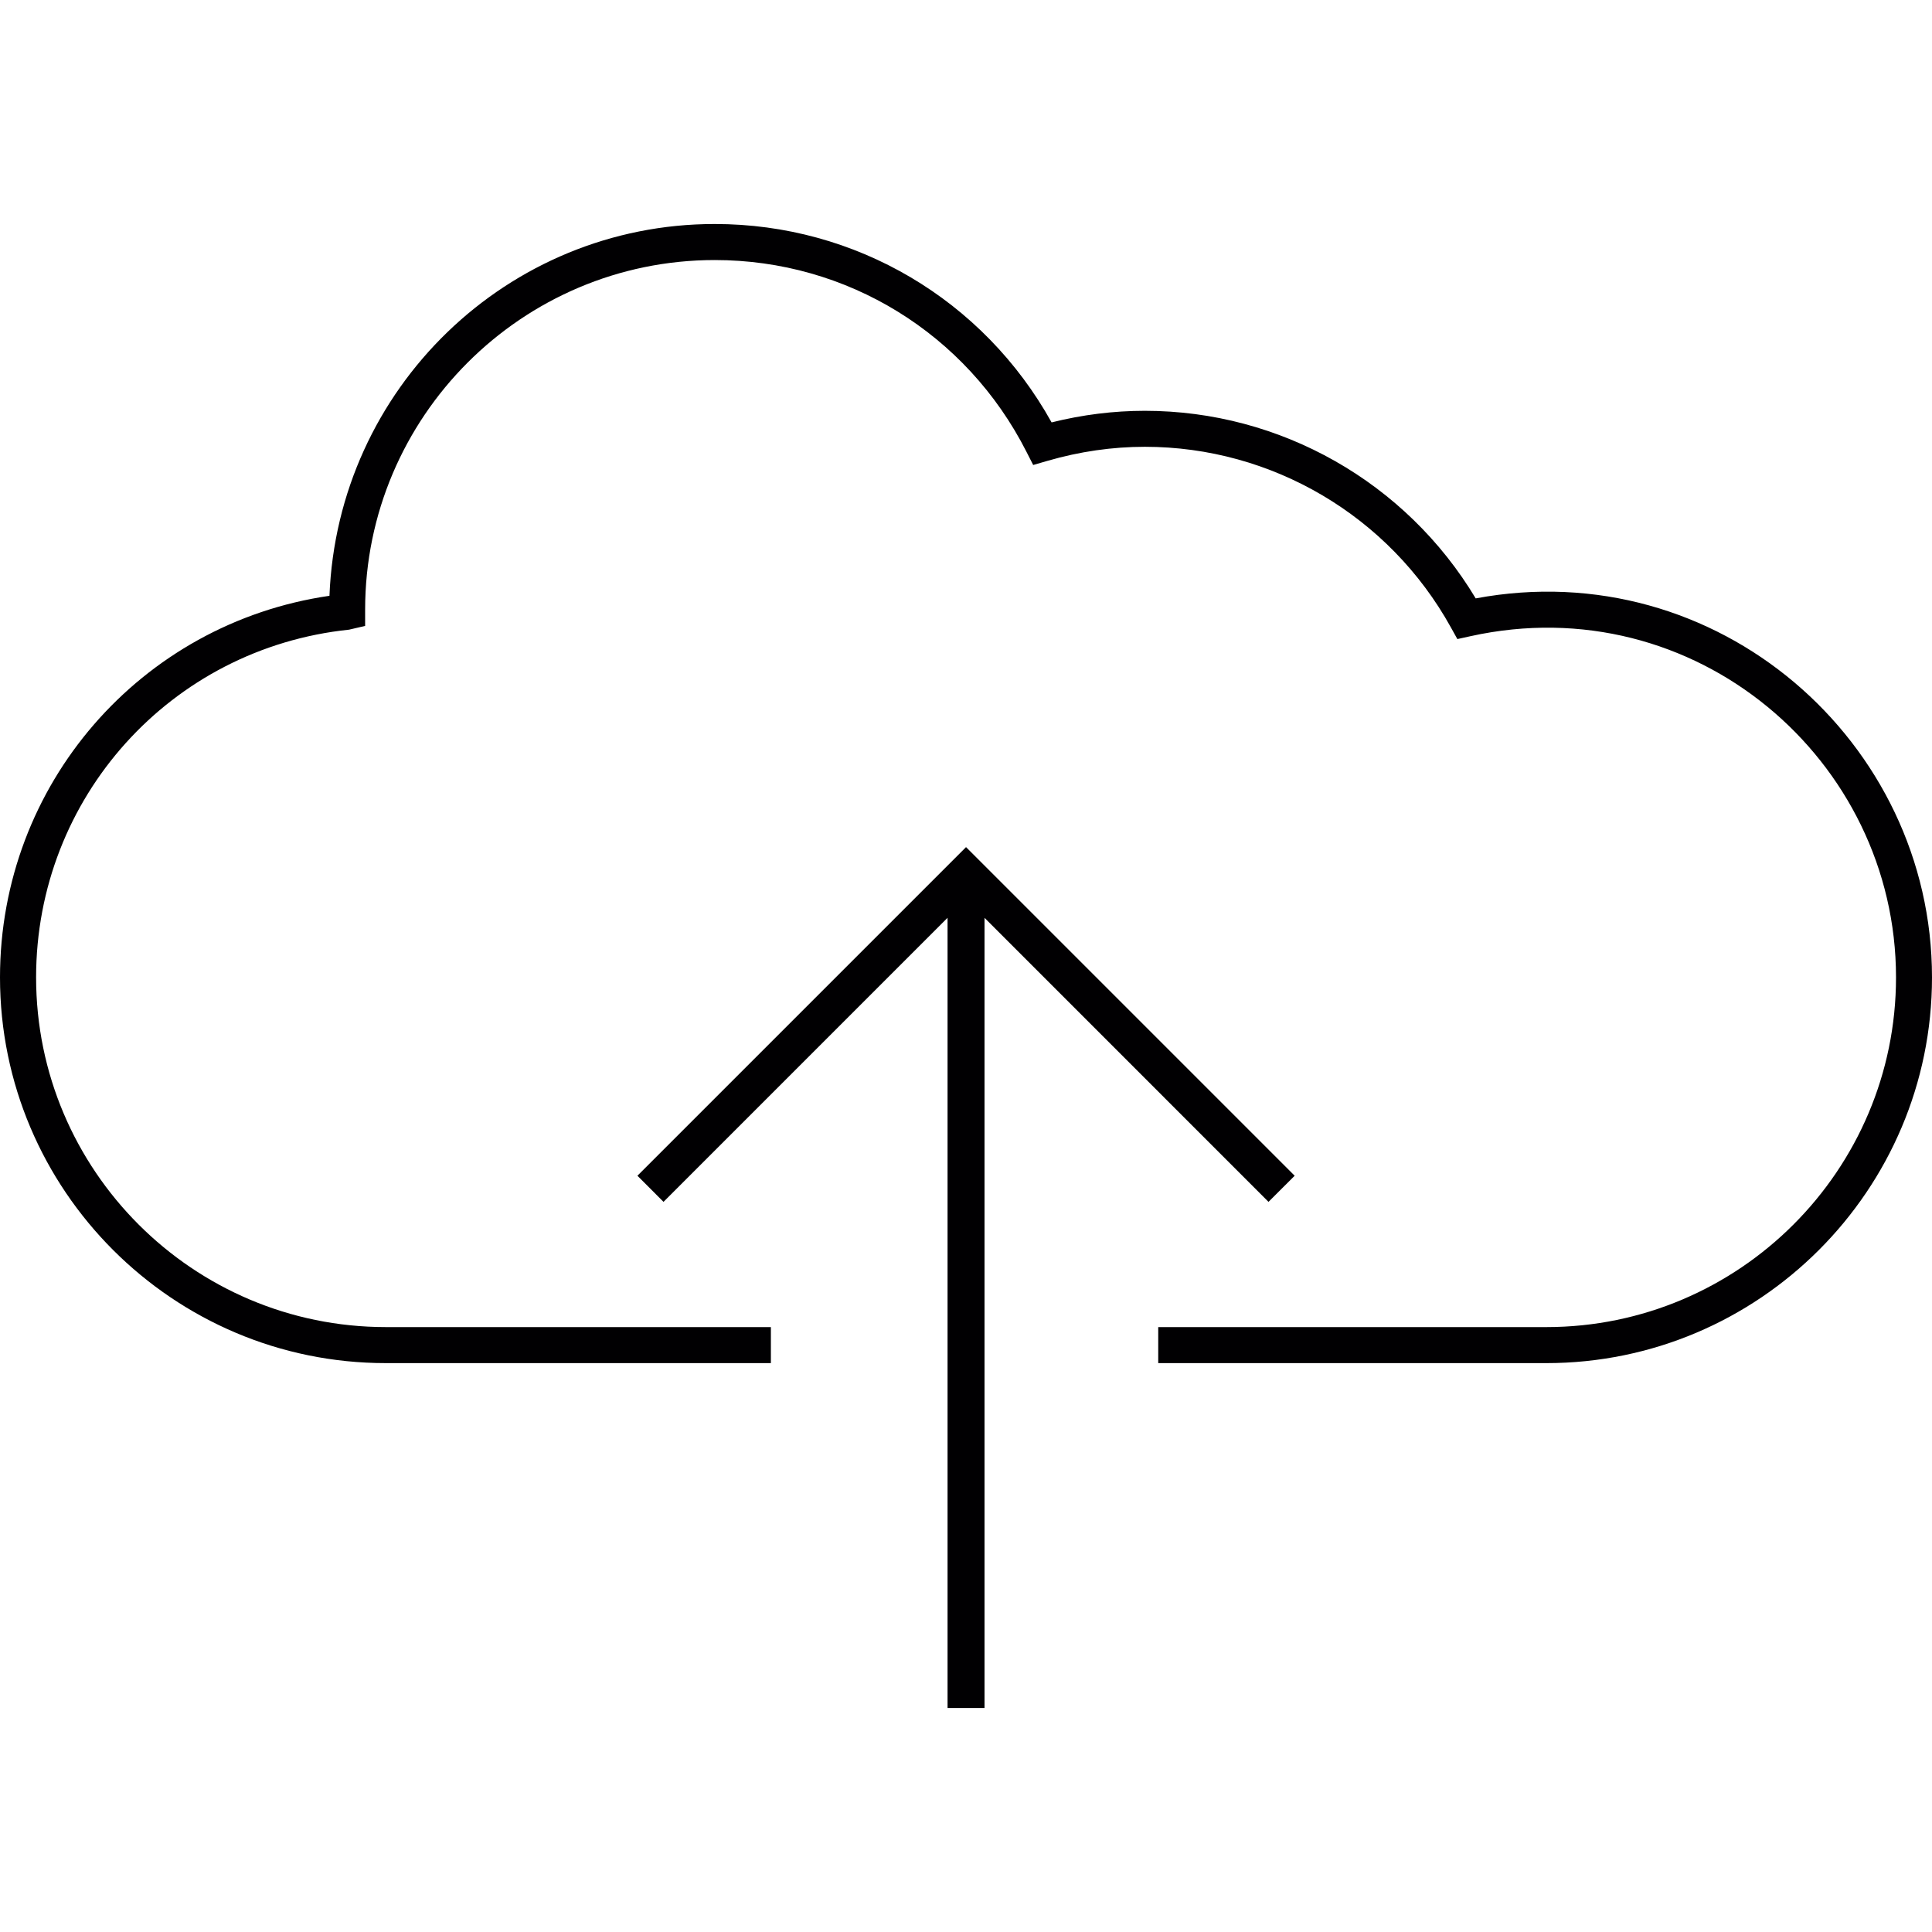 <?xml version="1.0" encoding="iso-8859-1"?>
<!-- Generator: Adobe Illustrator 18.1.1, SVG Export Plug-In . SVG Version: 6.00 Build 0)  -->
<svg version="1.1" id="Capa_1" xmlns="http://www.w3.org/2000/svg" xmlns:xlink="http://www.w3.org/1999/xlink" x="0px" y="0px"
	 viewBox="0 0 191.927 191.927" style="enable-background:new 0 0 191.927 191.927;" xml:space="preserve">
<g>
	<g>
		<polygon style="fill:#010002;" points="128.613,116.799 95.967,84.153 63.321,116.799 65.915,119.394 94.131,91.175 
			94.131,169.673 97.803,169.673 97.803,91.178 126.015,119.394 		"/>
		<path style="fill:#010002;" d="M146.597,59.445c-6.914-11.531-19.383-18.635-32.868-18.635c-3.089,0-6.199,0.387-9.262,1.152
			c-6.778-12.193-19.465-19.709-33.466-19.709c-20.603,0-37.46,16.341-38.272,36.934C13.961,61.918,0,77.94,0,97.094
			c0,21.13,17.189,38.319,38.319,38.319H76.58v-3.579H38.326c-19.158,0-34.74-15.586-34.74-34.74
			c0-17.844,13.367-32.696,31.093-34.543l1.593-0.372v-1.61c0-19.154,15.582-34.736,34.736-34.736
			c13.131,0,24.991,7.297,30.957,19.039l0.673,1.321l1.421-0.412c3.196-0.927,6.446-1.396,9.674-1.396
			c12.619,0,24.268,6.871,30.395,17.934l0.648,1.167l1.303-0.286c22.268-4.914,42.273,12.279,42.273,33.895
			c0,19.15-15.582,34.74-34.74,34.74H115.06v3.579h38.548c21.13,0,38.319-17.189,38.319-38.319
			C191.927,73.667,170.607,54.957,146.597,59.445z"/>
	</g>
</g>
<g>
</g>
<g>
</g>
<g>
</g>
<g>
</g>
<g>
</g>
<g>
</g>
<g>
</g>
<g>
</g>
<g>
</g>
<g>
</g>
<g>
</g>
<g>
</g>
<g>
</g>
<g>
</g>
<g>
</g>
</svg>

